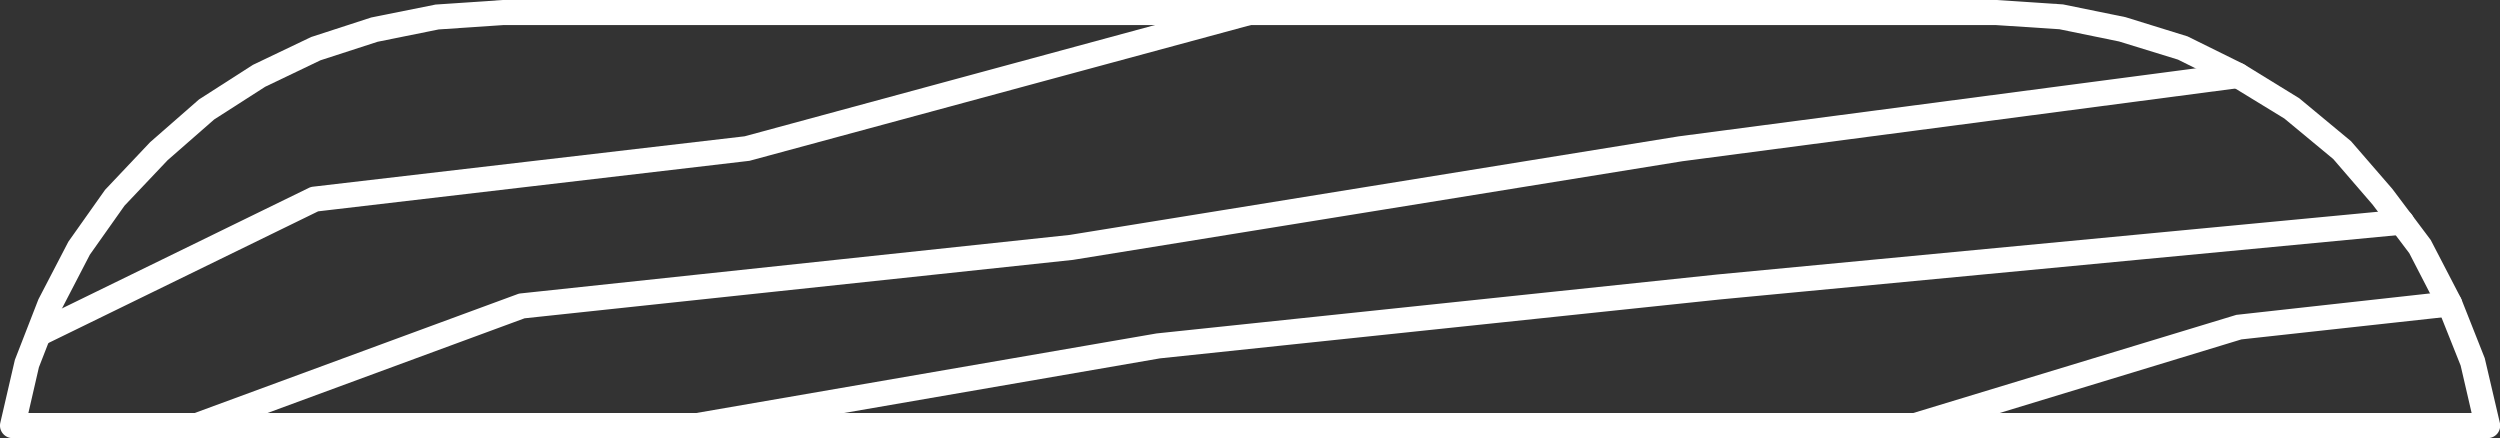 <svg xmlns="http://www.w3.org/2000/svg" width="85.894" height="15.053" viewBox="0 0 85.894 15.053">
  <rect x="0" y="0" width="85.894" height="15.053" fill="#333333" stroke="none"/>
  <g id="ico-bizc-B30" transform="translate(315.606 -940.971)">
    <g id="Grupo_186" data-name="Grupo 186">
      <path id="Trazado_214" data-name="Trazado 214" d="M-308.844,956.024a.431.431,0,0,1-.4-.282.432.432,0,0,1,.256-.555l11.16-4.109a.409.409,0,0,1,.1-.025l18.87-2.01,20.927-3.387,19.163-2.521a.439.439,0,0,1,.484.372.432.432,0,0,1-.372.486l-19.15,2.518-20.937,3.389-18.84,2.007L-308.694,956A.418.418,0,0,1-308.844,956.024Zm59.04,0a.433.433,0,0,1-.414-.306.433.433,0,0,1,.288-.539l11.16-3.39,7.279-.806a.429.429,0,0,1,.476.383.431.431,0,0,1-.381.476l-7.2.79-11.082,3.373A.422.422,0,0,1-249.8,956.024Zm-41.83,0a.433.433,0,0,1-.426-.359.434.434,0,0,1,.352-.5l15.84-2.738,19.259-2.025,23.474-2.229a.419.419,0,0,1,.471.389.432.432,0,0,1-.389.471l-23.47,2.228-19.226,2.022-15.811,2.734A.475.475,0,0,1-291.634,956.024Zm-22.61-3.17a.43.43,0,0,1-.388-.242.432.432,0,0,1,.2-.578l9.44-4.609a.451.451,0,0,1,.14-.04l14.83-1.731,17.217-4.668a.436.436,0,0,1,.53.3.433.433,0,0,1-.3.531l-17.28,4.679-14.82,1.736-9.374,4.576A.437.437,0,0,1-314.244,952.854Z" fill="#fff"/>
    </g>
    <g id="Grupo_187" data-name="Grupo 187">
      <path id="Trazado_215" data-name="Trazado 215" d="M-230.144,956.024h-85.03a.431.431,0,0,1-.338-.163.431.431,0,0,1-.083-.366l.5-2.16.809-2.08,1.029-1.98,1.261-1.782,1.549-1.638,1.679-1.468,1.852-1.188,2-.956,2.064-.671,2.208-.444,2.3-.156h51.359l2.259.15,2.149.439,2.13.66,1.935.956,1.9,1.168,1.781,1.477,1.42,1.639,1.319,1.755,1.038,2c.007.013.013.027.018.039l.8,2.021.519,2.221a.434.434,0,0,1-.082.366A.433.433,0,0,1-230.144,956.024Zm-84.487-.863h83.944l-.377-1.63-.773-1.939-.991-1.92-1.26-1.669-1.353-1.568-1.679-1.391-1.82-1.113-1.836-.912-2.026-.624-2.049-.42-2.171-.142h-51.3l-2.211.149-2.1.424-1.962.636-1.9.91-1.753,1.124-1.6,1.4-1.48,1.562-1.191,1.684-.979,1.888-.771,1.979Z" fill="#fff"/>
    </g>
  </g>
</svg>
